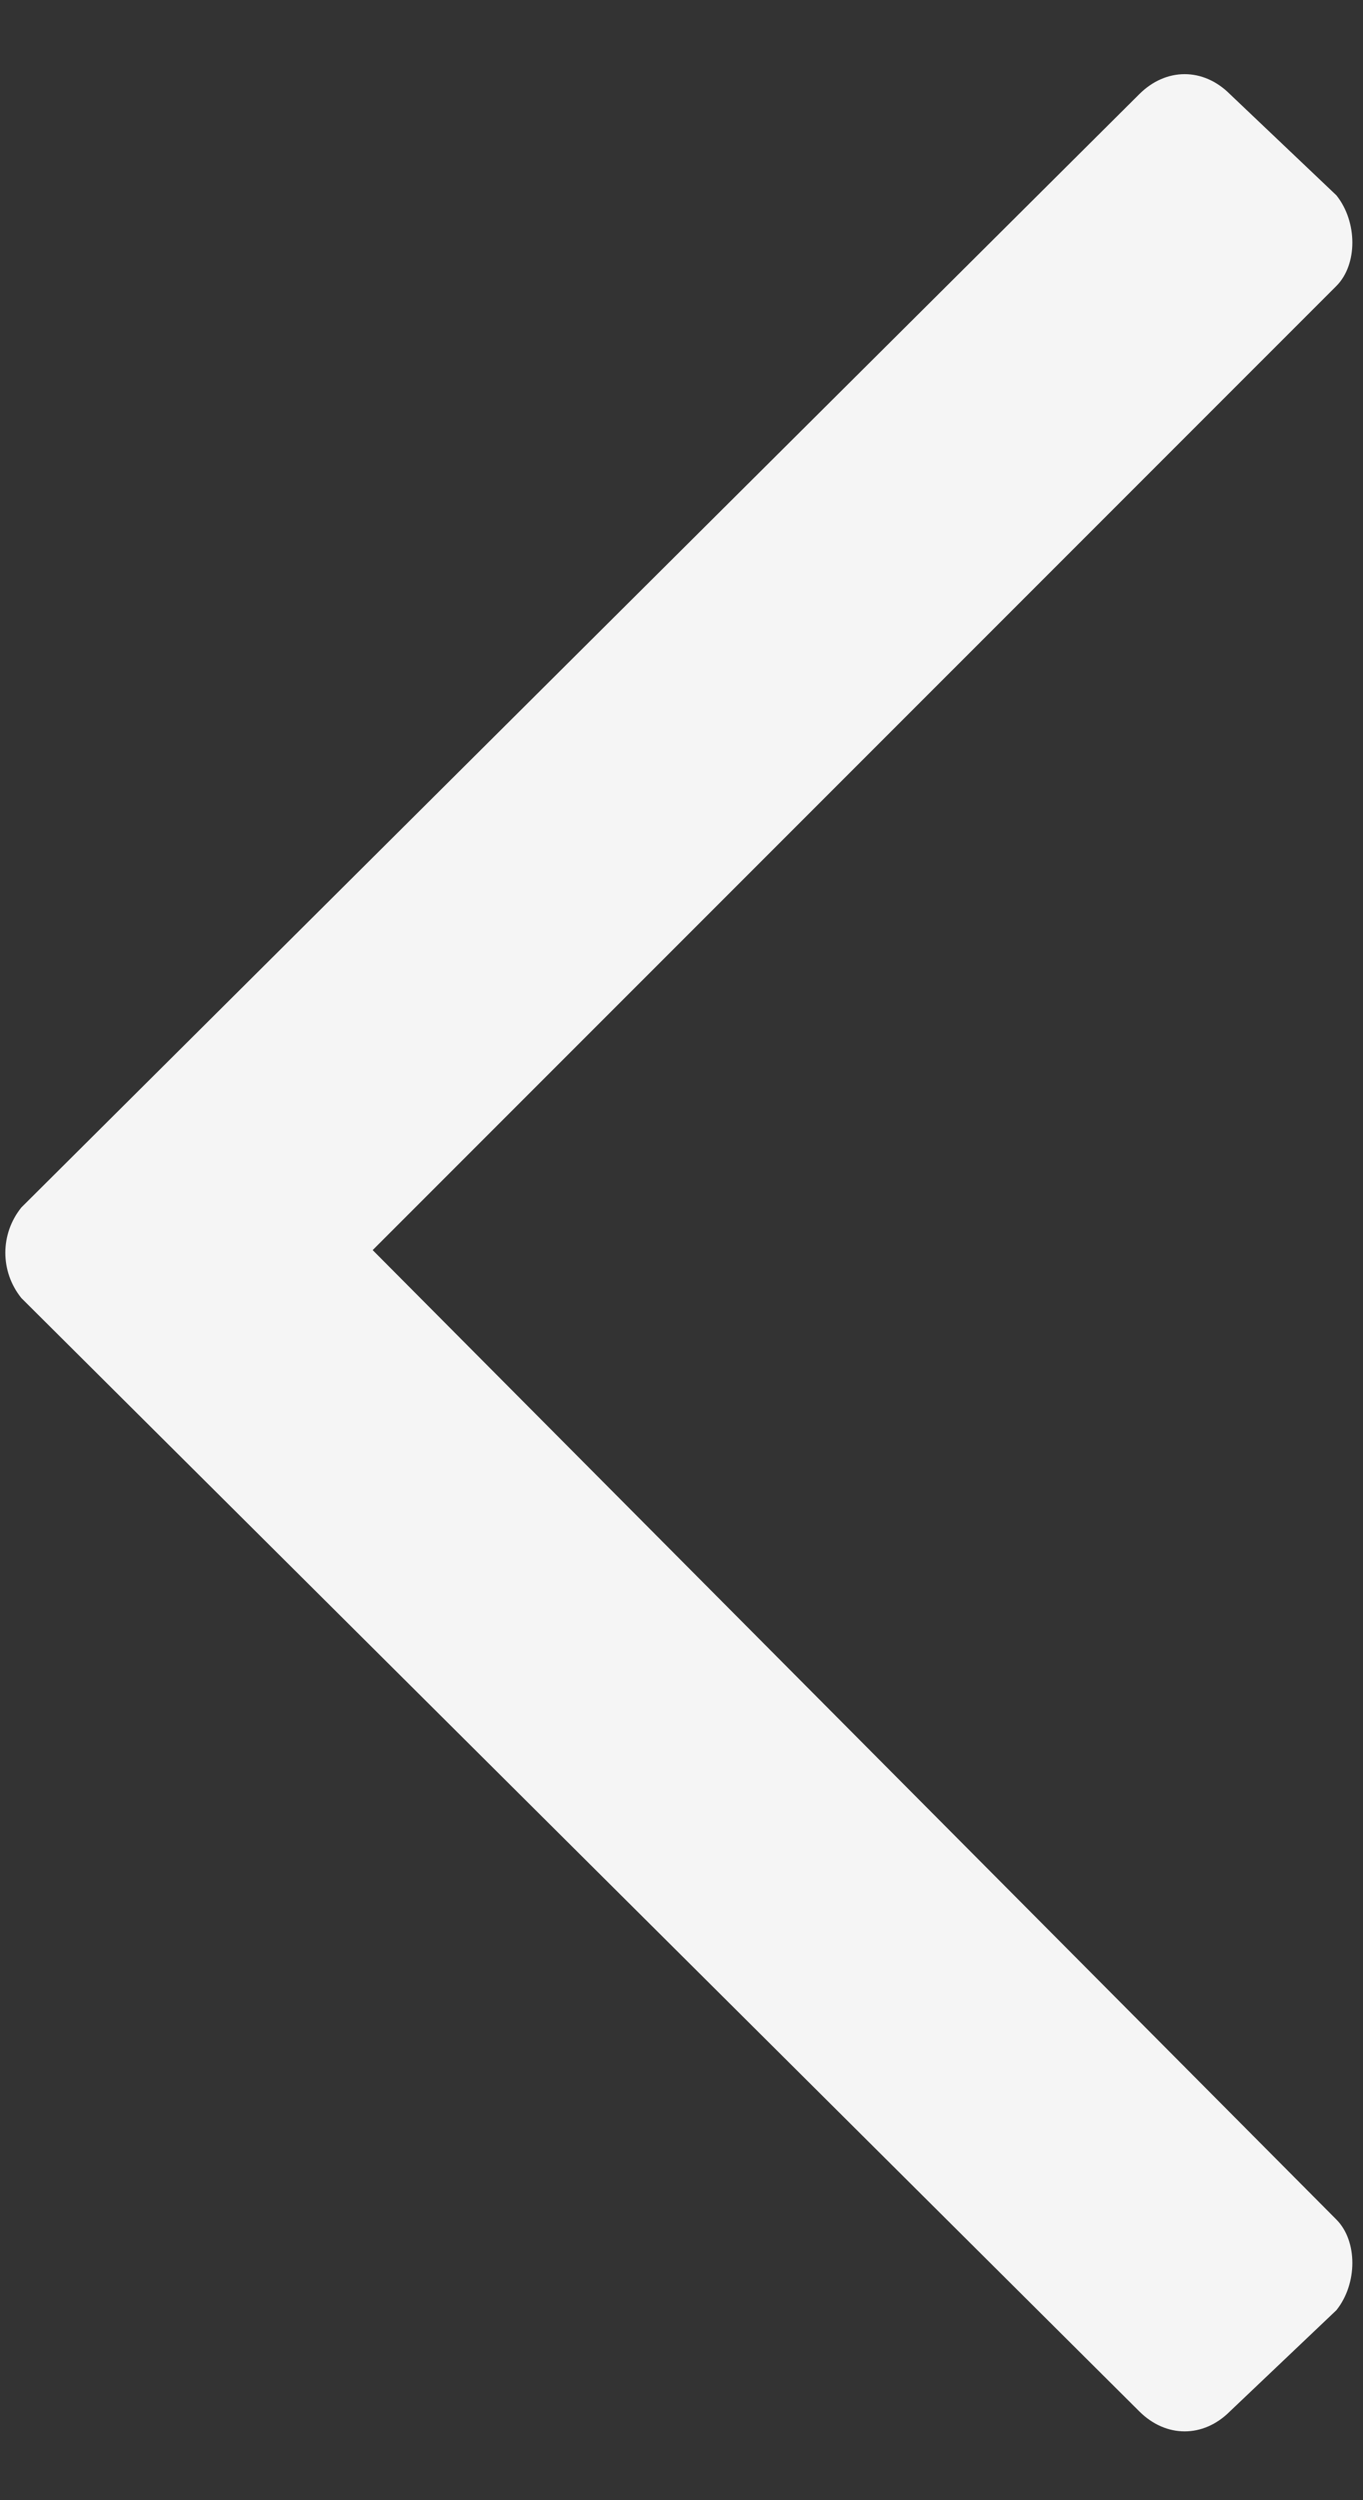 <svg width="12" height="22" viewBox="0 0 12 22" fill="none" xmlns="http://www.w3.org/2000/svg">
<rect x="0" y="0" width="12" height="22" fill="#333333" stroke="none"/>
<path d="M10.828 21.219L11.766 20.328C11.953 20.094 11.953 19.719 11.766 19.531L3.281 11L11.766 2.516C11.953 2.328 11.953 1.953 11.766 1.719L10.828 0.828C10.594 0.594 10.266 0.594 10.031 0.828L0.188 10.625C0 10.859 0 11.188 0.188 11.422L10.031 21.219C10.266 21.453 10.594 21.453 10.828 21.219Z" fill="#F5F5F5"/>
</svg>
